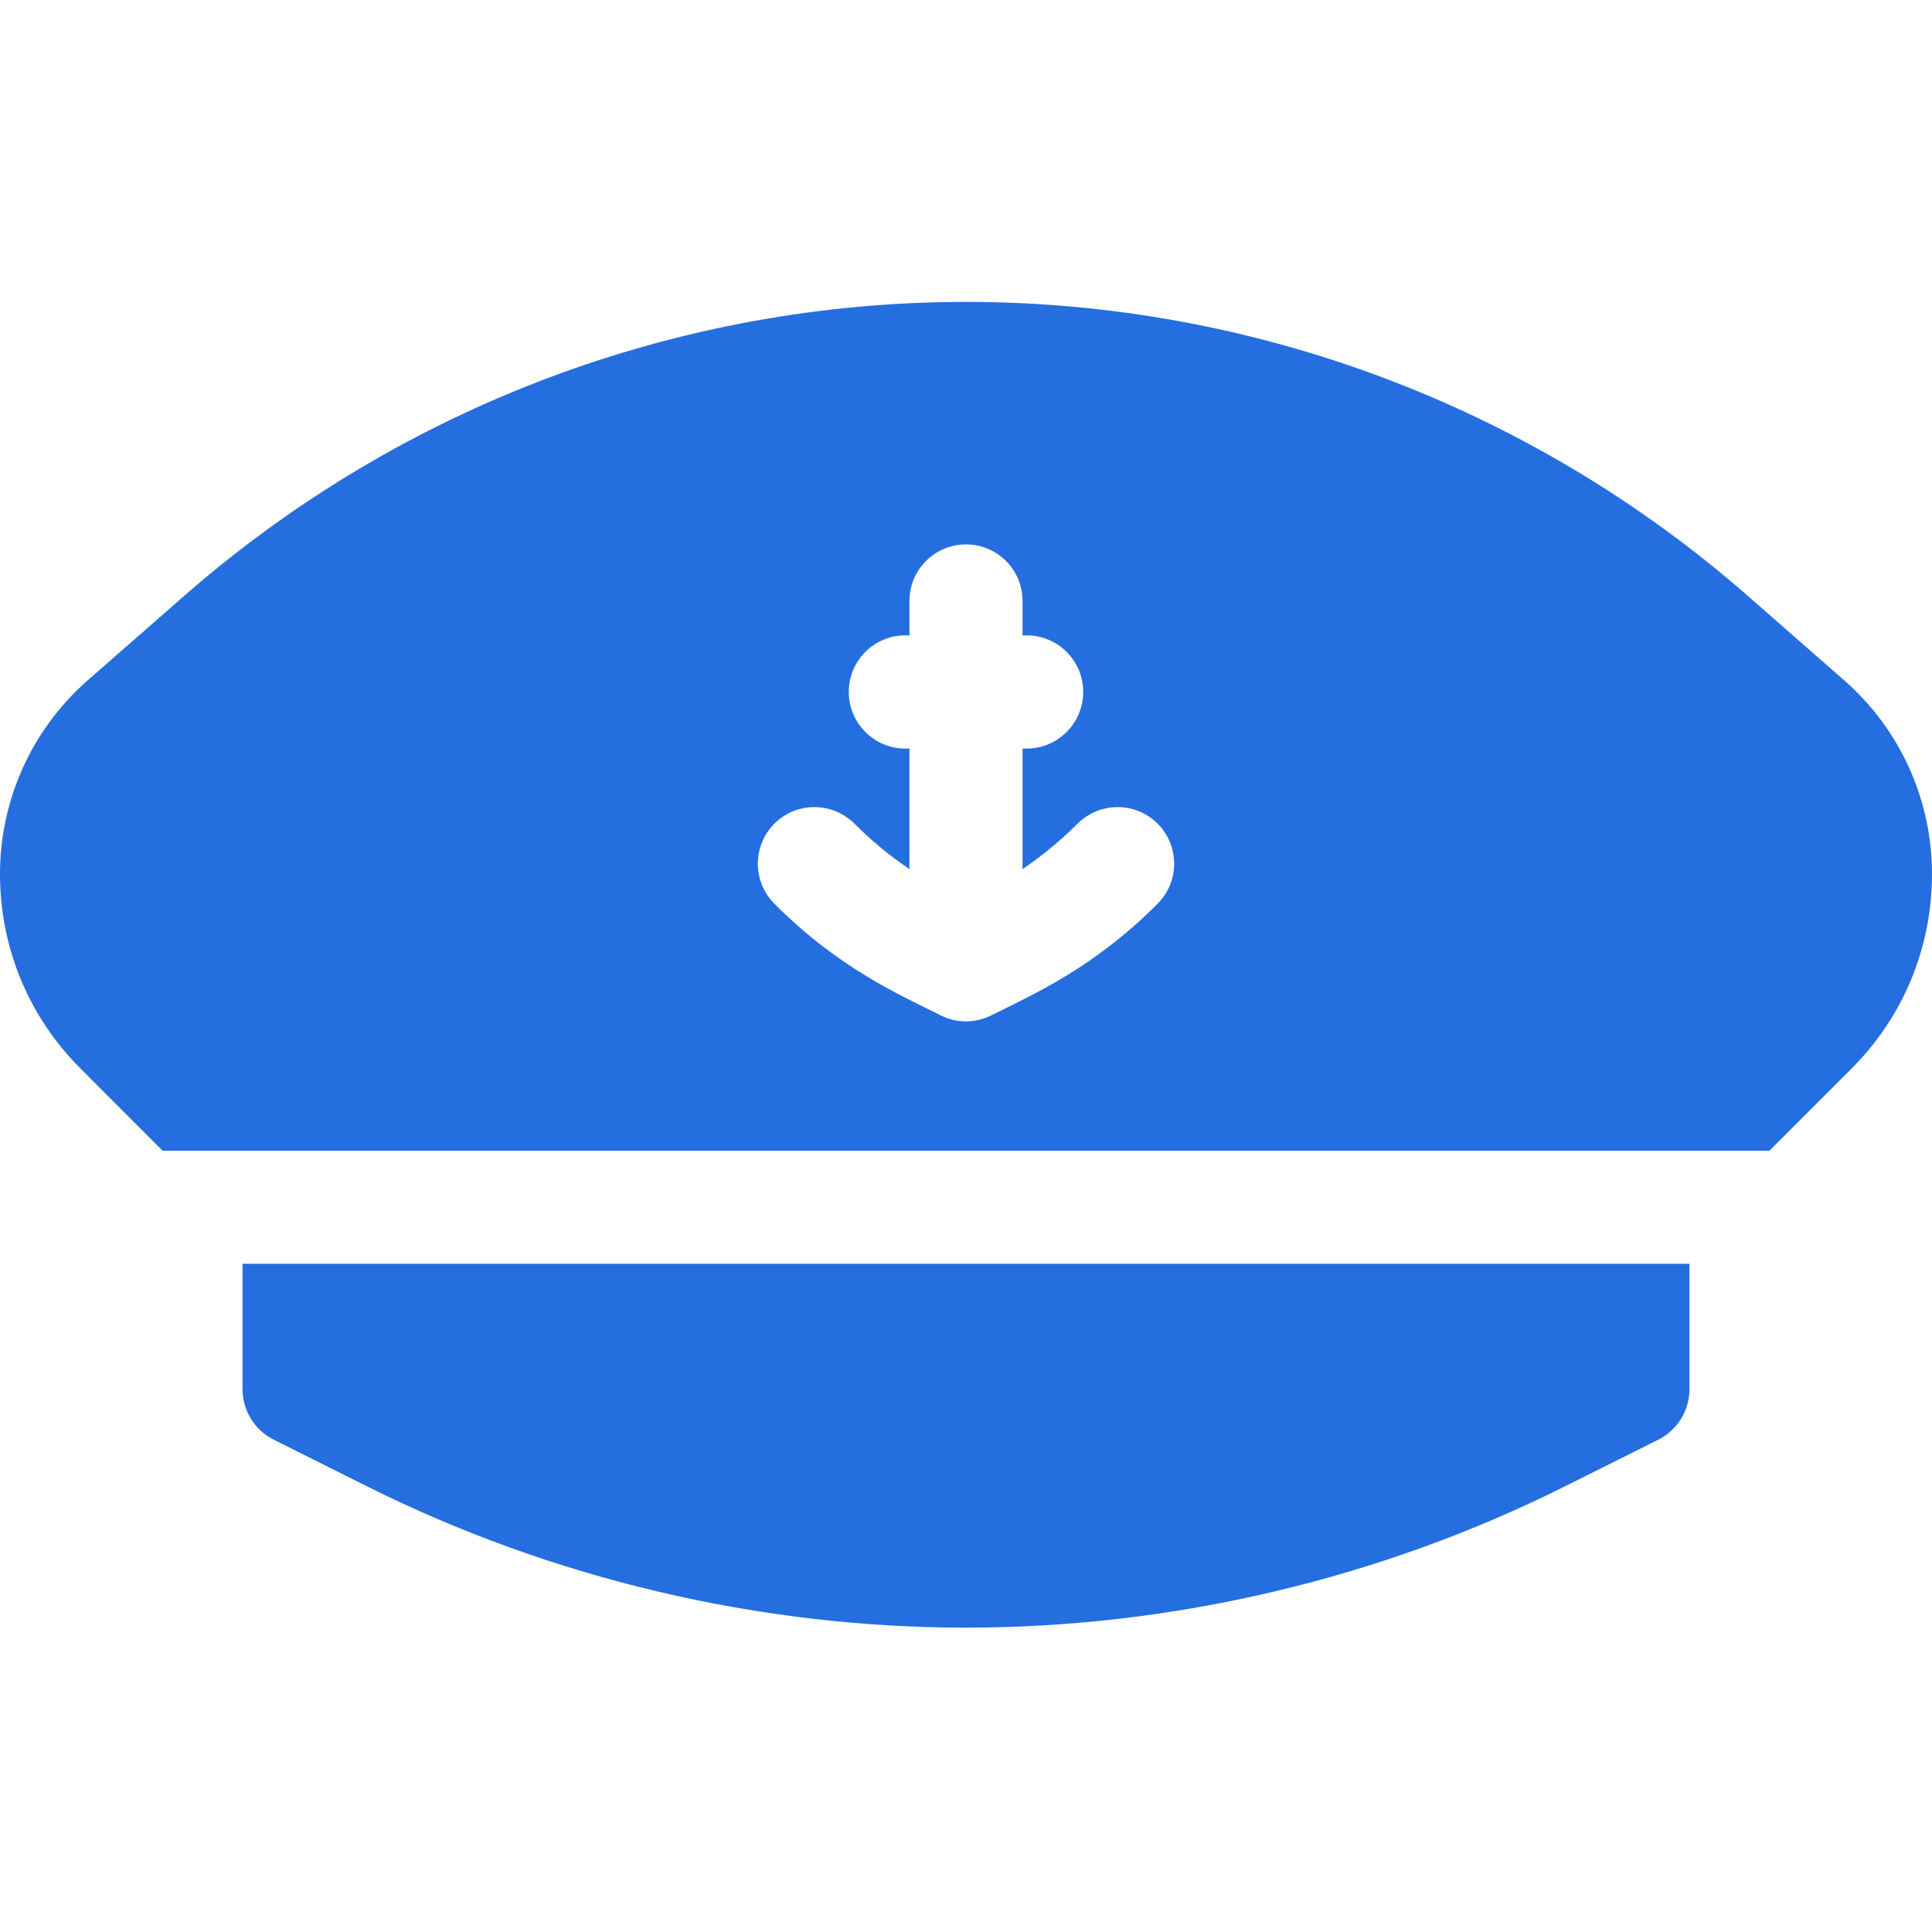 <svg width="15" height="15" viewBox="0 0 15 15" fill="none" xmlns="http://www.w3.org/2000/svg">
<g id="captain 1" clip-path="url(#clip0_67_1349)">
<path id="Vector" d="M1.883 10.785C1.883 10.952 1.977 11.104 2.126 11.178C2.126 11.178 2.434 11.332 2.846 11.538C4.283 12.257 5.893 12.637 7.5 12.637C9.107 12.637 10.717 12.257 12.154 11.538C12.566 11.332 12.874 11.179 12.874 11.178C13.023 11.104 13.117 10.952 13.117 10.785V9.812H1.883V10.785Z" fill="#256EDF"/>
<path id="Vector_2" d="M14.318 5.282L13.565 4.622C13.565 4.622 13.565 4.622 13.565 4.622C11.884 3.153 9.73 2.344 7.5 2.344C5.27 2.344 3.116 3.153 1.435 4.622L0.682 5.281C0.249 5.66 0 6.208 0 6.786C0 7.358 0.223 7.896 0.628 8.299C0.628 8.299 0.946 8.617 1.262 8.934H13.738L14.372 8.3C14.777 7.896 15 7.358 15 6.786C15 6.208 14.751 5.66 14.318 5.282ZM8.988 7.016C8.491 7.515 8.029 7.717 7.697 7.883C7.635 7.914 7.568 7.93 7.5 7.93C7.432 7.93 7.365 7.914 7.303 7.883C6.969 7.716 6.508 7.514 6.012 7.016C5.841 6.844 5.841 6.566 6.013 6.394C6.185 6.223 6.463 6.224 6.635 6.396C6.765 6.526 6.907 6.644 7.061 6.748V5.812H7.029C6.787 5.812 6.59 5.615 6.59 5.372C6.59 5.129 6.787 4.933 7.029 4.933H7.061V4.666C7.061 4.423 7.257 4.227 7.5 4.227C7.743 4.227 7.939 4.423 7.939 4.666V4.933H7.971C8.213 4.933 8.41 5.129 8.41 5.372C8.41 5.615 8.213 5.812 7.971 5.812H7.939V6.748C8.092 6.644 8.235 6.526 8.365 6.396C8.537 6.224 8.815 6.223 8.987 6.394C9.159 6.566 9.159 6.844 8.988 7.016Z" fill="#256EDF"/>
</g>
<defs>
<clipPath id="clip0_67_1349">
<rect width="15" height="15" fill="white"/>
</clipPath>
</defs>
</svg>
